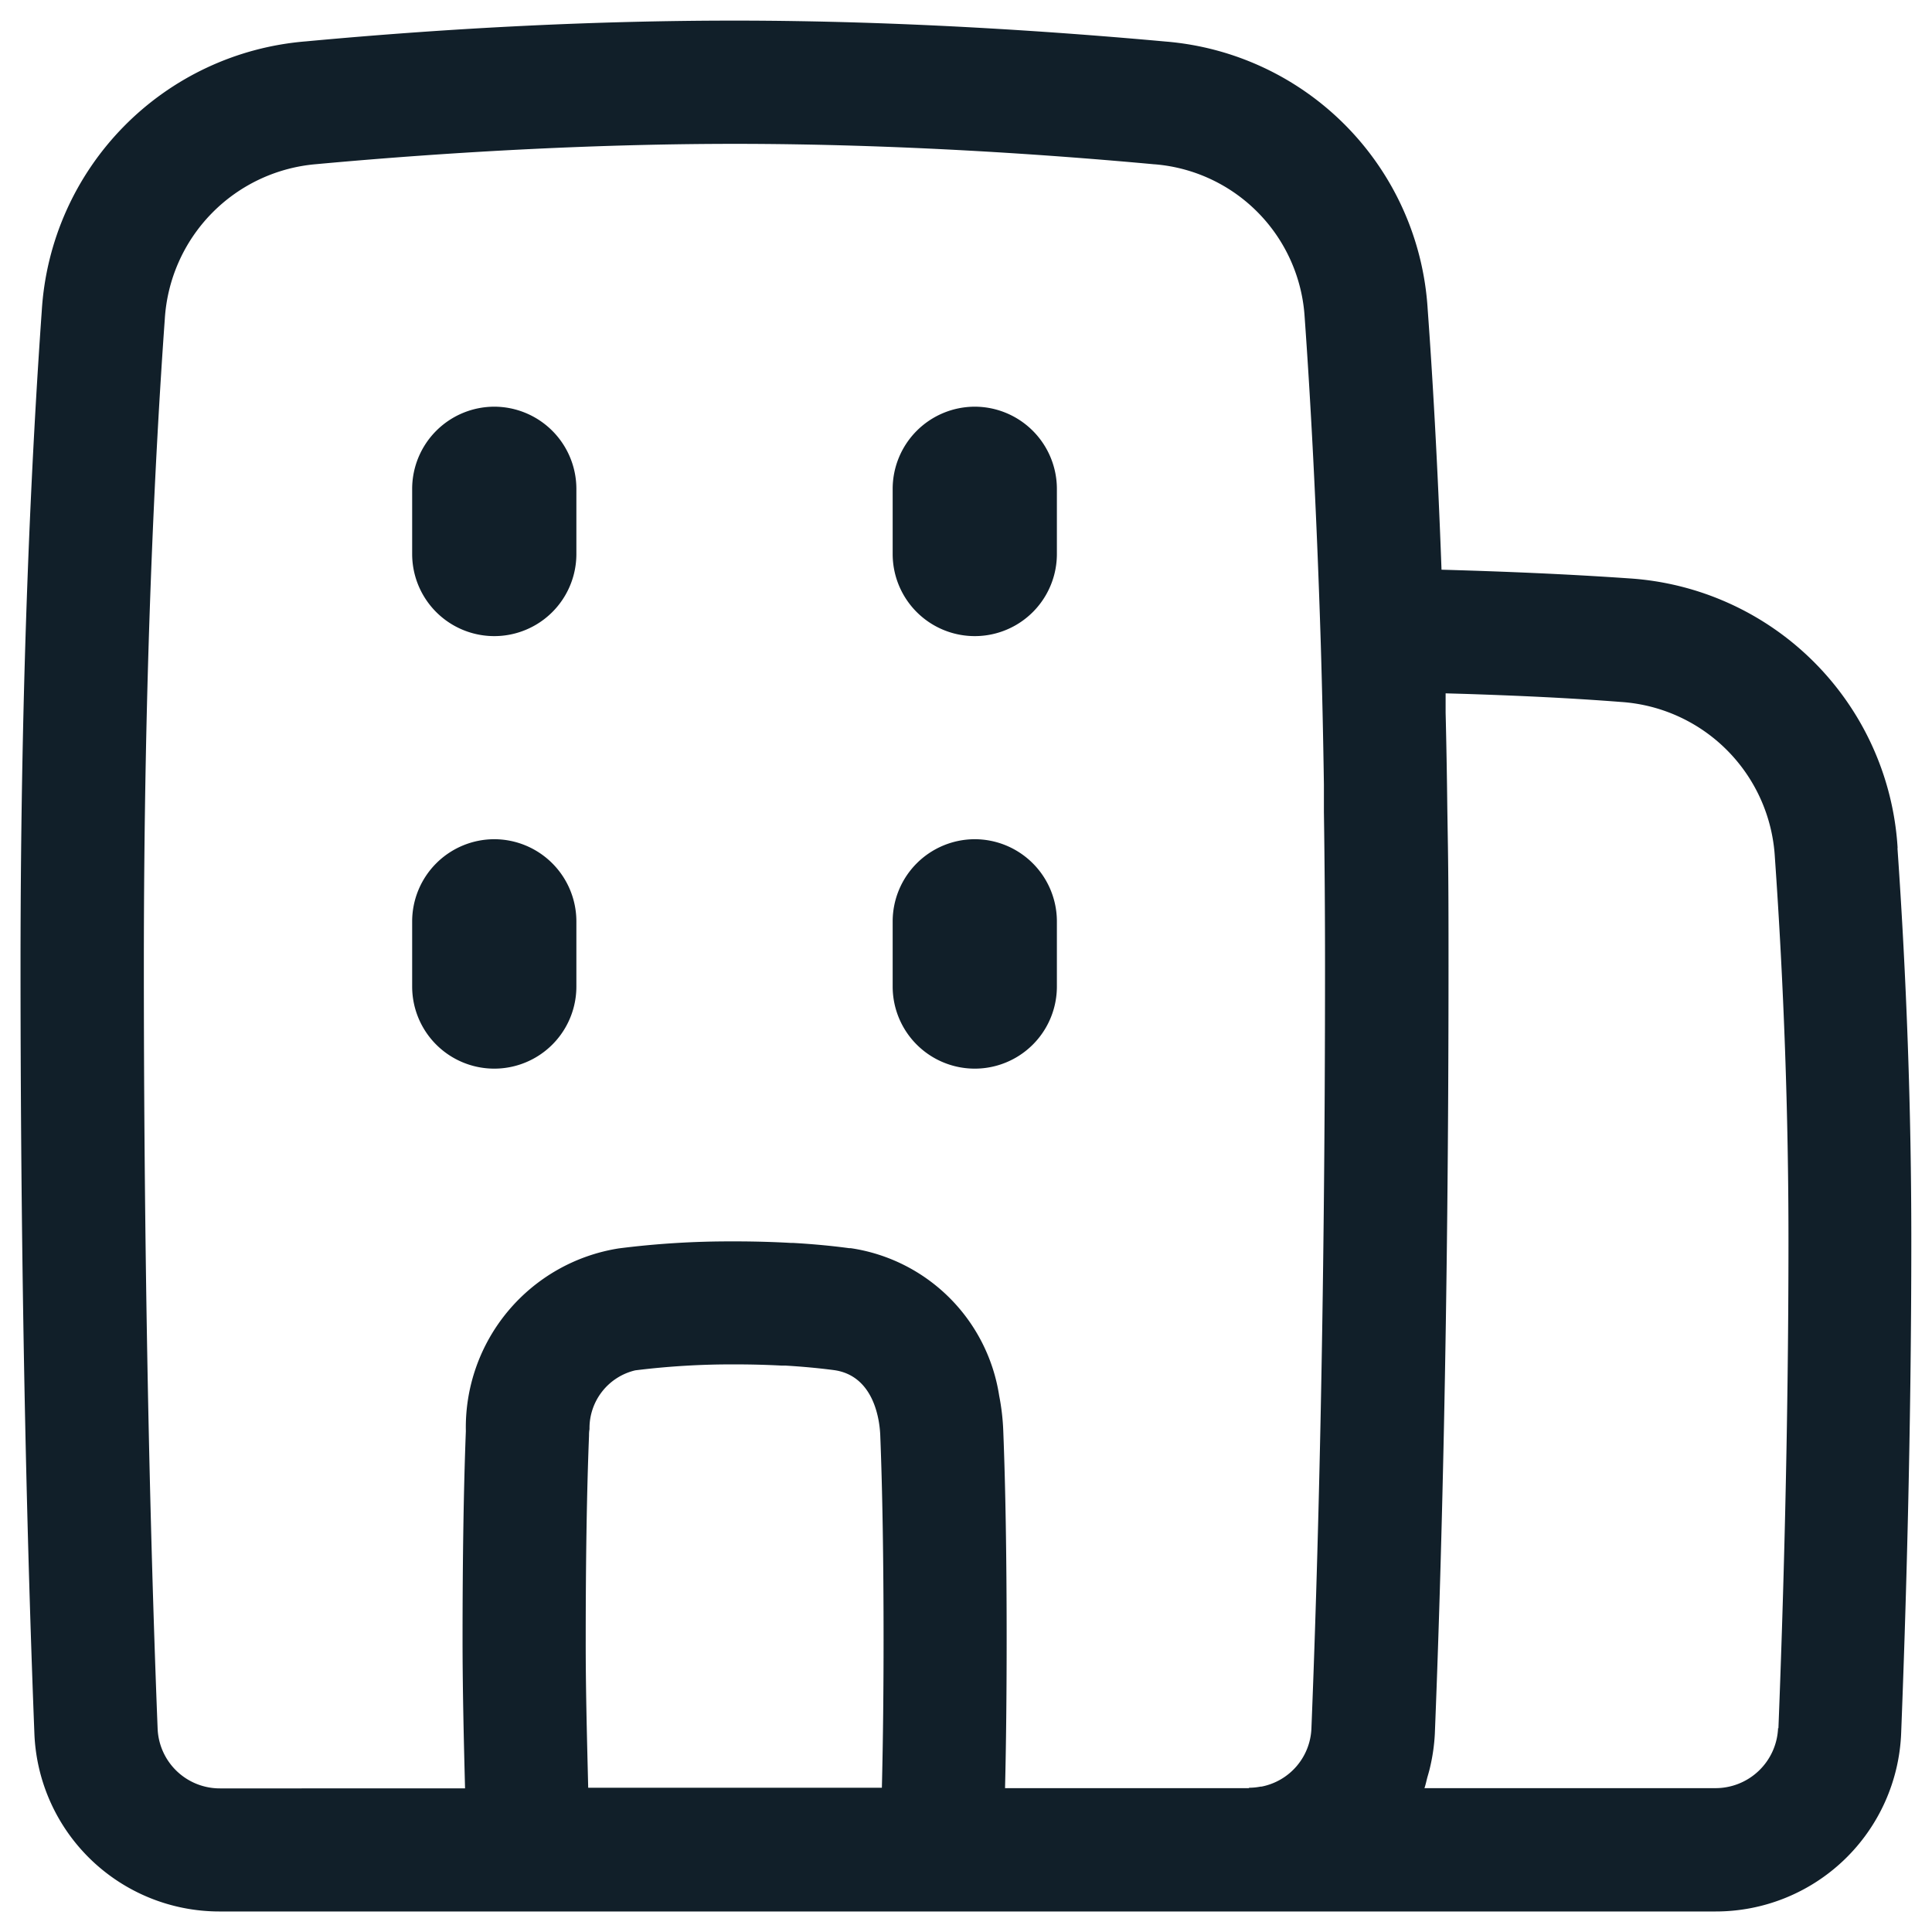 <?xml version="1.0" encoding="UTF-8"?>
<svg xmlns="http://www.w3.org/2000/svg" xmlns:xlink="http://www.w3.org/1999/xlink" id="Corporate" width="24" height="24" viewBox="0 0 24 24">
  <defs>
    <clipPath id="clip-path">
      <rect id="Rectángulo_1472" data-name="Rectángulo 1472" width="24" height="24" fill="#111f29"></rect>
    </clipPath>
  </defs>
  <g id="Grupo_7032" data-name="Grupo 7032" clip-path="url(#clip-path)">
    <path id="Trazado_2420" data-name="Trazado 2420" d="M23.573,10.535a3.571,3.571,0,0,0-3.334-3.35c-.777-.054-1.557-.086-2.332-.108-.049-1.344-.113-2.428-.172-3.238A3.552,3.552,0,0,0,14.479.516C13.2.4,11.232.256,9.125.256,7.444.256,5.649.342,3.8.514A3.575,3.575,0,0,0,.519,3.86C.4,5.54.255,8.317.255,12c0,4.267.094,7.537.172,9.53a2.3,2.3,0,0,0,2.3,2.215h18.58a2.305,2.305,0,0,0,2.31-2.219c.057-1.459.126-3.707.126-6.128,0-1.592-.058-3.228-.172-4.863M7.307,22.213c-.015-.617-.032-1.235-.031-1.848,0-1,.014-1.852.041-2.529,0-.022,0-.049.006-.082a.738.738,0,0,1,.568-.731,9.693,9.693,0,0,1,1.237-.074h.01c.191,0,.383.005.573.015l.049,0c.2.012.4.03.6.056.507.07.569.64.575.813.027.685.041,1.536.041,2.53v0c0,.612-.006,1.23-.021,1.845H7.307Zm8.207,0H12.485q.02-.822.02-1.848c0-1.013-.014-1.884-.042-2.59a2.821,2.821,0,0,0-.051-.438,2.19,2.19,0,0,0-1.846-1.832h-.019c-.215-.029-.45-.051-.695-.065H9.823c-.21-.012-.426-.018-.643-.019H9.1a10.922,10.922,0,0,0-1.413.087,2.251,2.251,0,0,0-1.9,2.27c-.027.7-.041,1.569-.041,2.588,0,.612.015,1.232.031,1.85H2.733a.773.773,0,0,1-.775-.744c-.064-1.62-.171-5-.171-9.469,0-3.638.141-6.375.26-8.036A2.056,2.056,0,0,1,3.932,2.039c1.786-.164,3.581-.252,5.193-.252,2.049,0,3.966.139,5.214.254h.005a2.031,2.031,0,0,1,1.863,1.9c.069.963.146,2.324.2,4.05q.026.864.039,1.754c0,.111,0,.226,0,.34q.014.947.014,1.911c0,4.345-.092,7.551-.169,9.474a.767.767,0,0,1-.621.724h-.011a.735.735,0,0,1-.142.014Zm6.574-.748a.778.778,0,0,1-.782.748H17.695c.017-.048.026-.1.04-.148s.023-.08.032-.121a2.325,2.325,0,0,0,.057-.405v0c.077-1.925.17-5.141.17-9.537,0-.554,0-1.078-.009-1.587l-.006-.378q-.007-.615-.021-1.184c0-.079,0-.161,0-.24l.246.007c.643.021,1.29.05,1.933.1a2.051,2.051,0,0,1,1.911,1.928c.112,1.6.169,3.2.169,4.757,0,2.4-.068,4.623-.125,6.067" fill="#111f29"></path>
    <path id="Trazado_2421" data-name="Trazado 2421" d="M6.14,10.425a1.022,1.022,0,0,0-1.02,1.02v.81a1.02,1.02,0,0,0,2.04,0v-.81a1.022,1.022,0,0,0-1.02-1.02" fill="#111f29"></path>
    <path id="Trazado_2422" data-name="Trazado 2422" d="M6.14,5.052a1.022,1.022,0,0,0-1.02,1.02v.81a1.02,1.02,0,1,0,2.04,0v-.81a1.022,1.022,0,0,0-1.02-1.02" fill="#111f29"></path>
    <path id="Trazado_2423" data-name="Trazado 2423" d="M12.109,10.425a1.022,1.022,0,0,0-1.02,1.02v.81a1.02,1.02,0,0,0,2.04,0v-.81a1.022,1.022,0,0,0-1.02-1.02" fill="#111f29"></path>
    <path id="Trazado_2424" data-name="Trazado 2424" d="M12.109,5.052a1.022,1.022,0,0,0-1.02,1.02v.81a1.02,1.02,0,1,0,2.04,0v-.81a1.022,1.022,0,0,0-1.02-1.02" fill="#111f29"></path>
  </g>
</svg>
